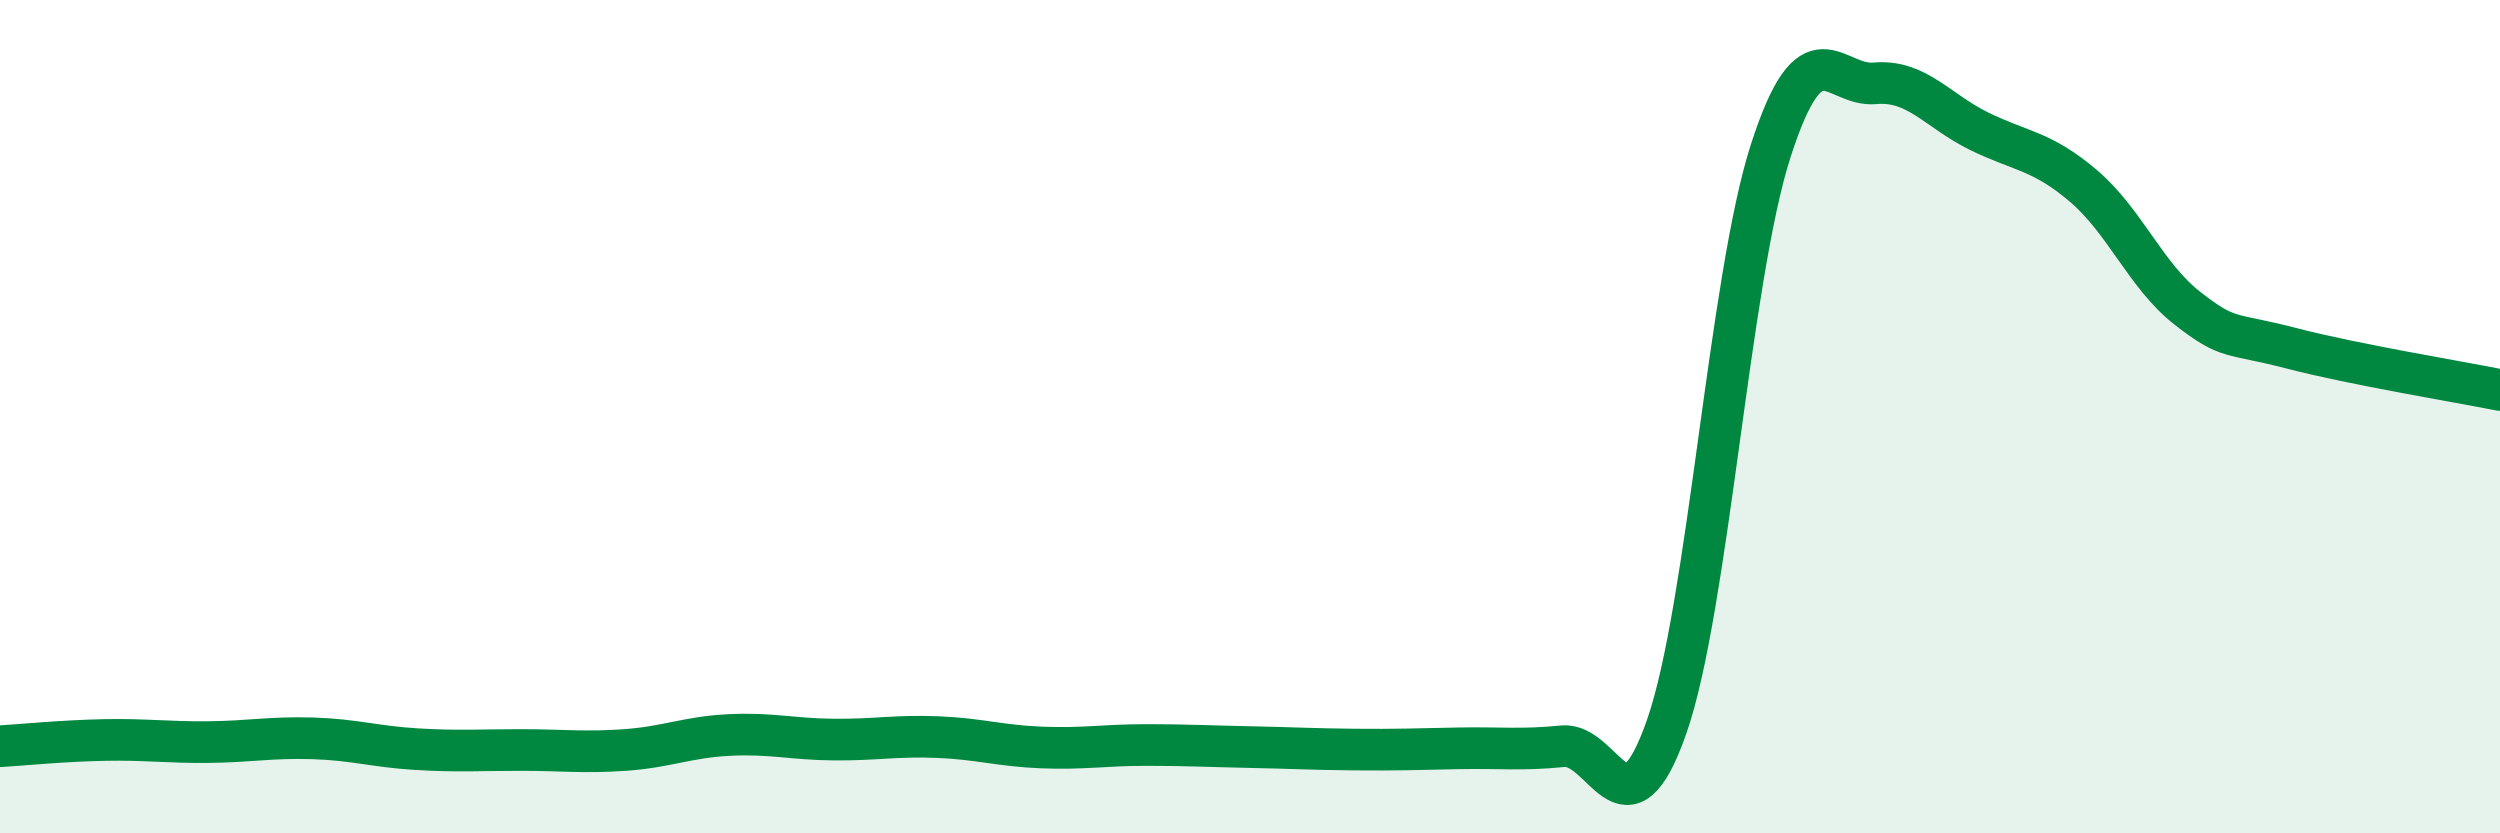 
    <svg width="60" height="20" viewBox="0 0 60 20" xmlns="http://www.w3.org/2000/svg">
      <path
        d="M 0,17.91 C 0.5,17.88 1.5,17.78 2.5,17.76 C 3.5,17.74 4,17.82 5,17.81 C 6,17.8 6.5,17.69 7.5,17.72 C 8.5,17.75 9,17.92 10,17.98 C 11,18.04 11.5,18 12.5,18 C 13.5,18 14,18.07 15,18 C 16,17.93 16.5,17.69 17.5,17.64 C 18.5,17.59 19,17.74 20,17.75 C 21,17.76 21.5,17.65 22.5,17.69 C 23.5,17.73 24,17.9 25,17.94 C 26,17.98 26.5,17.88 27.5,17.88 C 28.5,17.88 29,17.91 30,17.93 C 31,17.95 31.5,17.98 32.5,17.99 C 33.5,18 34,17.98 35,17.96 C 36,17.94 36.5,18.01 37.5,17.91 C 38.5,17.81 39,20.3 40,17.44 C 41,14.58 41.5,6.7 42.5,3.61 C 43.5,0.52 44,2.09 45,2 C 46,1.91 46.5,2.66 47.5,3.15 C 48.5,3.64 49,3.61 50,4.46 C 51,5.31 51.5,6.62 52.5,7.4 C 53.5,8.18 53.5,7.97 55,8.36 C 56.5,8.75 59,9.16 60,9.36L60 20L0 20Z"
        fill="#008740"
        opacity="0.1"
        stroke-linecap="round"
        stroke-linejoin="round"
      />
      <path
        d="M 0,17.91 C 0.5,17.88 1.5,17.78 2.5,17.76 C 3.5,17.74 4,17.82 5,17.81 C 6,17.8 6.5,17.69 7.5,17.72 C 8.5,17.75 9,17.92 10,17.98 C 11,18.04 11.5,18 12.5,18 C 13.5,18 14,18.07 15,18 C 16,17.93 16.5,17.69 17.5,17.64 C 18.5,17.59 19,17.74 20,17.75 C 21,17.76 21.5,17.65 22.5,17.69 C 23.5,17.73 24,17.9 25,17.94 C 26,17.98 26.5,17.88 27.5,17.88 C 28.5,17.88 29,17.91 30,17.93 C 31,17.95 31.5,17.98 32.5,17.99 C 33.5,18 34,17.98 35,17.96 C 36,17.94 36.5,18.01 37.5,17.91 C 38.5,17.81 39,20.3 40,17.44 C 41,14.58 41.5,6.7 42.5,3.61 C 43.5,0.52 44,2.09 45,2 C 46,1.91 46.5,2.66 47.5,3.15 C 48.5,3.64 49,3.61 50,4.46 C 51,5.31 51.5,6.62 52.5,7.4 C 53.5,8.18 53.5,7.97 55,8.36 C 56.5,8.75 59,9.16 60,9.36"
        stroke="#008740"
        stroke-width="1"
        fill="none"
        stroke-linecap="round"
        stroke-linejoin="round"
      />
    </svg>
  